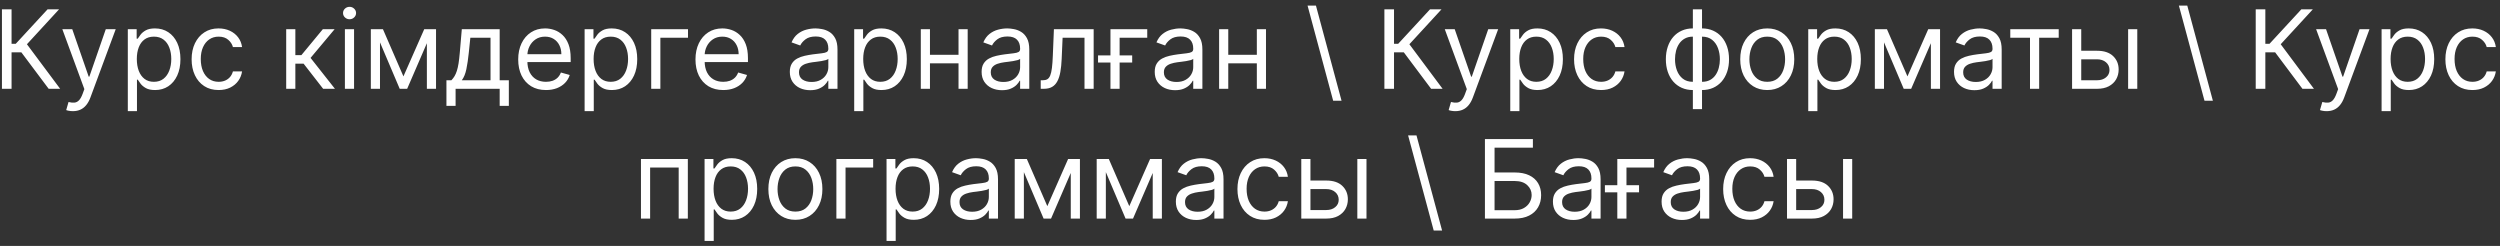 <?xml version="1.0" encoding="UTF-8"?> <svg xmlns="http://www.w3.org/2000/svg" width="366" height="36" viewBox="0 0 366 36" fill="none"><rect x="0" y="0" width="366" height="36" fill="#333333" stroke="none"/> <path d="M7.125 13L3.125 7.659H1.693V13H0.284V1.364H1.693V6.409H2.307L6.966 1.364H8.648L3.943 6.477L8.807 13H7.125ZM10.669 16.273C10.442 16.273 10.239 16.254 10.061 16.216C9.883 16.182 9.76 16.148 9.692 16.114L10.033 14.932C10.358 15.015 10.646 15.046 10.896 15.023C11.146 15 11.368 14.888 11.561 14.688C11.758 14.491 11.938 14.171 12.101 13.727L12.351 13.046L9.124 4.273H10.578L12.987 11.227H13.078L15.487 4.273H16.942L13.237 14.273C13.07 14.723 12.864 15.097 12.618 15.392C12.372 15.691 12.086 15.913 11.76 16.057C11.438 16.201 11.074 16.273 10.669 16.273ZM18.712 16.273V4.273H20.007V5.659H20.166C20.265 5.508 20.401 5.314 20.575 5.08C20.753 4.841 21.007 4.629 21.337 4.443C21.67 4.254 22.121 4.159 22.689 4.159C23.424 4.159 24.072 4.343 24.632 4.71C25.193 5.078 25.63 5.598 25.945 6.273C26.259 6.947 26.416 7.742 26.416 8.659C26.416 9.583 26.259 10.384 25.945 11.062C25.63 11.737 25.195 12.259 24.638 12.631C24.081 12.998 23.439 13.182 22.712 13.182C22.151 13.182 21.702 13.089 21.365 12.903C21.028 12.714 20.768 12.5 20.587 12.261C20.405 12.019 20.265 11.818 20.166 11.659H20.053V16.273H18.712ZM20.03 8.636C20.03 9.295 20.126 9.877 20.32 10.381C20.513 10.881 20.795 11.273 21.166 11.557C21.537 11.837 21.992 11.977 22.53 11.977C23.09 11.977 23.558 11.829 23.933 11.534C24.312 11.235 24.596 10.833 24.785 10.329C24.979 9.822 25.075 9.258 25.075 8.636C25.075 8.023 24.981 7.47 24.791 6.977C24.606 6.481 24.323 6.089 23.945 5.801C23.57 5.509 23.098 5.364 22.53 5.364C21.984 5.364 21.526 5.502 21.155 5.778C20.784 6.051 20.503 6.434 20.314 6.926C20.125 7.415 20.03 7.985 20.03 8.636ZM32.007 13.182C31.189 13.182 30.484 12.989 29.893 12.602C29.303 12.216 28.848 11.684 28.53 11.006C28.212 10.328 28.053 9.553 28.053 8.682C28.053 7.795 28.215 7.013 28.541 6.335C28.871 5.653 29.329 5.121 29.916 4.739C30.507 4.352 31.197 4.159 31.984 4.159C32.598 4.159 33.151 4.273 33.644 4.5C34.136 4.727 34.539 5.045 34.854 5.455C35.168 5.864 35.363 6.341 35.439 6.886H34.098C33.996 6.489 33.769 6.136 33.416 5.83C33.068 5.519 32.598 5.364 32.007 5.364C31.484 5.364 31.026 5.5 30.632 5.773C30.242 6.042 29.937 6.422 29.717 6.915C29.501 7.403 29.393 7.977 29.393 8.636C29.393 9.311 29.5 9.898 29.712 10.398C29.928 10.898 30.231 11.286 30.621 11.562C31.015 11.839 31.477 11.977 32.007 11.977C32.356 11.977 32.672 11.917 32.956 11.796C33.24 11.674 33.481 11.5 33.678 11.273C33.874 11.046 34.015 10.773 34.098 10.454H35.439C35.363 10.97 35.176 11.434 34.876 11.847C34.581 12.256 34.189 12.581 33.7 12.824C33.215 13.062 32.651 13.182 32.007 13.182ZM41.899 13V4.273H43.24V8.068H44.126L47.263 4.273H48.99L45.467 8.477L49.035 13H47.308L44.445 9.318H43.24V13H41.899ZM50.493 13V4.273H51.834V13H50.493ZM51.175 2.818C50.913 2.818 50.688 2.729 50.499 2.551C50.313 2.373 50.22 2.159 50.22 1.909C50.22 1.659 50.313 1.445 50.499 1.267C50.688 1.089 50.913 1 51.175 1C51.436 1 51.66 1.089 51.845 1.267C52.035 1.445 52.129 1.659 52.129 1.909C52.129 2.159 52.035 2.373 51.845 2.551C51.66 2.729 51.436 2.818 51.175 2.818ZM59.062 11.182L62.108 4.273H63.381L59.608 13H58.517L54.812 4.273H56.062L59.062 11.182ZM55.631 4.273V13H54.29V4.273H55.631ZM62.494 13V4.273H63.835V13H62.494ZM65.358 15.5V11.75H66.085C66.263 11.564 66.417 11.364 66.546 11.148C66.674 10.932 66.786 10.676 66.881 10.381C66.979 10.081 67.062 9.718 67.131 9.29C67.199 8.858 67.26 8.337 67.312 7.727L67.608 4.273H73.153V11.75H74.494V15.5H73.153V13H66.699V15.5H65.358ZM67.608 11.75H71.812V5.523H68.858L68.631 7.727C68.536 8.64 68.419 9.438 68.278 10.119C68.138 10.801 67.915 11.345 67.608 11.75ZM79.933 13.182C79.092 13.182 78.367 12.996 77.757 12.625C77.151 12.25 76.683 11.727 76.354 11.057C76.028 10.383 75.865 9.598 75.865 8.705C75.865 7.811 76.028 7.023 76.354 6.341C76.683 5.655 77.142 5.121 77.729 4.739C78.32 4.352 79.009 4.159 79.797 4.159C80.251 4.159 80.7 4.235 81.144 4.386C81.587 4.538 81.99 4.784 82.354 5.125C82.717 5.462 83.007 5.909 83.223 6.466C83.439 7.023 83.547 7.708 83.547 8.523V9.091H76.82V7.932H82.183C82.183 7.439 82.085 7 81.888 6.614C81.695 6.227 81.418 5.922 81.058 5.699C80.702 5.475 80.282 5.364 79.797 5.364C79.263 5.364 78.801 5.496 78.41 5.761C78.024 6.023 77.727 6.364 77.519 6.784C77.31 7.205 77.206 7.655 77.206 8.136V8.909C77.206 9.568 77.32 10.127 77.547 10.585C77.778 11.04 78.098 11.386 78.507 11.625C78.916 11.86 79.392 11.977 79.933 11.977C80.285 11.977 80.604 11.928 80.888 11.829C81.176 11.727 81.424 11.576 81.632 11.375C81.84 11.171 82.001 10.917 82.115 10.614L83.41 10.977C83.274 11.417 83.045 11.803 82.723 12.136C82.401 12.466 82.003 12.723 81.53 12.909C81.056 13.091 80.524 13.182 79.933 13.182ZM85.587 16.273V4.273H86.882V5.659H87.041C87.14 5.508 87.276 5.314 87.45 5.08C87.628 4.841 87.882 4.629 88.212 4.443C88.545 4.254 88.996 4.159 89.564 4.159C90.299 4.159 90.947 4.343 91.507 4.71C92.068 5.078 92.505 5.598 92.82 6.273C93.134 6.947 93.291 7.742 93.291 8.659C93.291 9.583 93.134 10.384 92.82 11.062C92.505 11.737 92.07 12.259 91.513 12.631C90.956 12.998 90.314 13.182 89.587 13.182C89.026 13.182 88.577 13.089 88.24 12.903C87.903 12.714 87.644 12.5 87.462 12.261C87.28 12.019 87.14 11.818 87.041 11.659H86.928V16.273H85.587ZM86.905 8.636C86.905 9.295 87.001 9.877 87.195 10.381C87.388 10.881 87.67 11.273 88.041 11.557C88.412 11.837 88.867 11.977 89.405 11.977C89.965 11.977 90.433 11.829 90.808 11.534C91.187 11.235 91.471 10.833 91.66 10.329C91.854 9.822 91.95 9.258 91.95 8.636C91.95 8.023 91.856 7.47 91.666 6.977C91.481 6.481 91.198 6.089 90.82 5.801C90.445 5.509 89.973 5.364 89.405 5.364C88.859 5.364 88.401 5.502 88.03 5.778C87.659 6.051 87.378 6.434 87.189 6.926C86.999 7.415 86.905 7.985 86.905 8.636ZM100.723 4.273V5.523H96.678V13H95.337V4.273H100.723ZM105.886 13.182C105.045 13.182 104.32 12.996 103.71 12.625C103.104 12.25 102.636 11.727 102.307 11.057C101.981 10.383 101.818 9.598 101.818 8.705C101.818 7.811 101.981 7.023 102.307 6.341C102.636 5.655 103.095 5.121 103.682 4.739C104.273 4.352 104.962 4.159 105.75 4.159C106.205 4.159 106.653 4.235 107.097 4.386C107.54 4.538 107.943 4.784 108.307 5.125C108.67 5.462 108.96 5.909 109.176 6.466C109.392 7.023 109.5 7.708 109.5 8.523V9.091H102.773V7.932H108.136C108.136 7.439 108.038 7 107.841 6.614C107.648 6.227 107.371 5.922 107.011 5.699C106.655 5.475 106.235 5.364 105.75 5.364C105.216 5.364 104.754 5.496 104.364 5.761C103.977 6.023 103.68 6.364 103.472 6.784C103.263 7.205 103.159 7.655 103.159 8.136V8.909C103.159 9.568 103.273 10.127 103.5 10.585C103.731 11.04 104.051 11.386 104.46 11.625C104.869 11.86 105.345 11.977 105.886 11.977C106.239 11.977 106.557 11.928 106.841 11.829C107.129 11.727 107.377 11.576 107.585 11.375C107.794 11.171 107.955 10.917 108.068 10.614L109.364 10.977C109.227 11.417 108.998 11.803 108.676 12.136C108.354 12.466 107.956 12.723 107.483 12.909C107.009 13.091 106.477 13.182 105.886 13.182ZM118.608 13.204C118.055 13.204 117.553 13.1 117.102 12.892C116.652 12.68 116.294 12.375 116.028 11.977C115.763 11.576 115.631 11.091 115.631 10.523C115.631 10.023 115.729 9.617 115.926 9.307C116.123 8.992 116.386 8.746 116.716 8.568C117.045 8.39 117.409 8.258 117.807 8.17C118.208 8.08 118.612 8.008 119.017 7.955C119.547 7.886 119.977 7.835 120.307 7.801C120.64 7.763 120.883 7.701 121.034 7.614C121.189 7.527 121.267 7.375 121.267 7.159V7.114C121.267 6.553 121.114 6.117 120.807 5.807C120.504 5.496 120.044 5.341 119.426 5.341C118.786 5.341 118.284 5.481 117.92 5.761C117.557 6.042 117.301 6.341 117.153 6.659L115.881 6.205C116.108 5.674 116.411 5.261 116.79 4.966C117.172 4.667 117.589 4.458 118.04 4.341C118.494 4.22 118.941 4.159 119.381 4.159C119.661 4.159 119.983 4.193 120.347 4.261C120.714 4.326 121.068 4.46 121.409 4.665C121.754 4.869 122.04 5.178 122.267 5.591C122.494 6.004 122.608 6.557 122.608 7.25V13H121.267V11.818H121.199C121.108 12.008 120.956 12.21 120.744 12.426C120.532 12.642 120.25 12.826 119.898 12.977C119.545 13.129 119.116 13.204 118.608 13.204ZM118.812 12C119.343 12 119.79 11.896 120.153 11.688C120.521 11.479 120.797 11.21 120.983 10.881C121.172 10.551 121.267 10.204 121.267 9.841V8.614C121.21 8.682 121.085 8.744 120.892 8.801C120.703 8.854 120.483 8.902 120.233 8.943C119.987 8.981 119.746 9.015 119.511 9.045C119.28 9.072 119.093 9.095 118.949 9.114C118.6 9.159 118.275 9.233 117.972 9.335C117.672 9.434 117.43 9.583 117.244 9.784C117.063 9.981 116.972 10.25 116.972 10.591C116.972 11.057 117.144 11.409 117.489 11.648C117.837 11.883 118.278 12 118.812 12ZM125.055 16.273V4.273H126.351V5.659H126.51C126.608 5.508 126.745 5.314 126.919 5.08C127.097 4.841 127.351 4.629 127.68 4.443C128.014 4.254 128.464 4.159 129.033 4.159C129.768 4.159 130.415 4.343 130.976 4.71C131.536 5.078 131.974 5.598 132.288 6.273C132.603 6.947 132.76 7.742 132.76 8.659C132.76 9.583 132.603 10.384 132.288 11.062C131.974 11.737 131.538 12.259 130.982 12.631C130.425 12.998 129.783 13.182 129.055 13.182C128.495 13.182 128.046 13.089 127.709 12.903C127.372 12.714 127.112 12.5 126.93 12.261C126.749 12.019 126.608 11.818 126.51 11.659H126.396V16.273H125.055ZM126.374 8.636C126.374 9.295 126.47 9.877 126.663 10.381C126.857 10.881 127.139 11.273 127.51 11.557C127.881 11.837 128.336 11.977 128.874 11.977C129.434 11.977 129.902 11.829 130.277 11.534C130.656 11.235 130.94 10.833 131.129 10.329C131.322 9.822 131.419 9.258 131.419 8.636C131.419 8.023 131.324 7.47 131.135 6.977C130.949 6.481 130.667 6.089 130.288 5.801C129.913 5.509 129.442 5.364 128.874 5.364C128.328 5.364 127.87 5.502 127.499 5.778C127.127 6.051 126.847 6.434 126.658 6.926C126.468 7.415 126.374 7.985 126.374 8.636ZM140.646 8.023V9.273H135.828V8.023H140.646ZM136.146 4.273V13H134.805V4.273H136.146ZM141.669 4.273V13H140.328V4.273H141.669ZM146.686 13.204C146.133 13.204 145.631 13.1 145.18 12.892C144.73 12.68 144.372 12.375 144.107 11.977C143.841 11.576 143.709 11.091 143.709 10.523C143.709 10.023 143.807 9.617 144.004 9.307C144.201 8.992 144.464 8.746 144.794 8.568C145.124 8.39 145.487 8.258 145.885 8.17C146.286 8.08 146.69 8.008 147.095 7.955C147.625 7.886 148.055 7.835 148.385 7.801C148.718 7.763 148.961 7.701 149.112 7.614C149.268 7.527 149.345 7.375 149.345 7.159V7.114C149.345 6.553 149.192 6.117 148.885 5.807C148.582 5.496 148.122 5.341 147.504 5.341C146.864 5.341 146.362 5.481 145.999 5.761C145.635 6.042 145.379 6.341 145.232 6.659L143.959 6.205C144.186 5.674 144.489 5.261 144.868 4.966C145.25 4.667 145.667 4.458 146.118 4.341C146.572 4.22 147.019 4.159 147.459 4.159C147.739 4.159 148.061 4.193 148.425 4.261C148.792 4.326 149.146 4.46 149.487 4.665C149.832 4.869 150.118 5.178 150.345 5.591C150.572 6.004 150.686 6.557 150.686 7.25V13H149.345V11.818H149.277C149.186 12.008 149.035 12.21 148.822 12.426C148.61 12.642 148.328 12.826 147.976 12.977C147.624 13.129 147.194 13.204 146.686 13.204ZM146.891 12C147.421 12 147.868 11.896 148.232 11.688C148.599 11.479 148.875 11.21 149.061 10.881C149.25 10.551 149.345 10.204 149.345 9.841V8.614C149.288 8.682 149.163 8.744 148.97 8.801C148.781 8.854 148.561 8.902 148.311 8.943C148.065 8.981 147.824 9.015 147.589 9.045C147.358 9.072 147.171 9.095 147.027 9.114C146.679 9.159 146.353 9.233 146.05 9.335C145.75 9.434 145.508 9.583 145.322 9.784C145.141 9.981 145.05 10.25 145.05 10.591C145.05 11.057 145.222 11.409 145.567 11.648C145.915 11.883 146.357 12 146.891 12ZM152.361 13V11.75H152.679C152.94 11.75 153.158 11.699 153.332 11.597C153.507 11.491 153.647 11.307 153.753 11.046C153.863 10.78 153.946 10.413 154.003 9.943C154.063 9.47 154.107 8.867 154.134 8.136L154.293 4.273H160.111V13H158.77V5.523H155.565L155.429 8.636C155.399 9.352 155.334 9.983 155.236 10.528C155.141 11.07 154.995 11.525 154.798 11.892C154.605 12.259 154.348 12.536 154.026 12.722C153.704 12.907 153.3 13 152.815 13H152.361ZM167.957 4.273V5.523H163.912V13H162.571V4.273H167.957ZM160.753 9.159V8.114H165.753V9.159H160.753ZM172.03 13.204C171.477 13.204 170.975 13.1 170.524 12.892C170.073 12.68 169.715 12.375 169.45 11.977C169.185 11.576 169.053 11.091 169.053 10.523C169.053 10.023 169.151 9.617 169.348 9.307C169.545 8.992 169.808 8.746 170.138 8.568C170.467 8.39 170.831 8.258 171.229 8.17C171.63 8.08 172.034 8.008 172.439 7.955C172.969 7.886 173.399 7.835 173.729 7.801C174.062 7.763 174.304 7.701 174.456 7.614C174.611 7.527 174.689 7.375 174.689 7.159V7.114C174.689 6.553 174.536 6.117 174.229 5.807C173.926 5.496 173.465 5.341 172.848 5.341C172.208 5.341 171.706 5.481 171.342 5.761C170.979 6.042 170.723 6.341 170.575 6.659L169.303 6.205C169.53 5.674 169.833 5.261 170.212 4.966C170.594 4.667 171.011 4.458 171.462 4.341C171.916 4.22 172.363 4.159 172.803 4.159C173.083 4.159 173.405 4.193 173.768 4.261C174.136 4.326 174.49 4.46 174.831 4.665C175.176 4.869 175.462 5.178 175.689 5.591C175.916 6.004 176.03 6.557 176.03 7.25V13H174.689V11.818H174.621C174.53 12.008 174.378 12.21 174.166 12.426C173.954 12.642 173.672 12.826 173.32 12.977C172.967 13.129 172.537 13.204 172.03 13.204ZM172.234 12C172.765 12 173.212 11.896 173.575 11.688C173.943 11.479 174.219 11.21 174.405 10.881C174.594 10.551 174.689 10.204 174.689 9.841V8.614C174.632 8.682 174.507 8.744 174.314 8.801C174.125 8.854 173.905 8.902 173.655 8.943C173.409 8.981 173.168 9.015 172.933 9.045C172.702 9.072 172.515 9.095 172.371 9.114C172.022 9.159 171.696 9.233 171.393 9.335C171.094 9.434 170.852 9.583 170.666 9.784C170.484 9.981 170.393 10.25 170.393 10.591C170.393 11.057 170.566 11.409 170.911 11.648C171.259 11.883 171.7 12 172.234 12ZM184.318 8.023V9.273H179.5V8.023H184.318ZM179.818 4.273V13H178.477V4.273H179.818ZM185.341 4.273V13H184V4.273H185.341ZM195.176 14.75L191.426 0.818H192.653L196.403 14.75H195.176ZM209.516 13L205.516 7.659H204.084V13H202.675V1.364H204.084V6.409H204.697L209.357 1.364H211.038L206.334 6.477L211.197 13H209.516ZM213.06 16.273C212.832 16.273 212.63 16.254 212.452 16.216C212.274 16.182 212.151 16.148 212.082 16.114L212.423 14.932C212.749 15.015 213.037 15.046 213.287 15.023C213.537 15 213.759 14.888 213.952 14.688C214.149 14.491 214.329 14.171 214.491 13.727L214.741 13.046L211.514 4.273H212.969L215.378 11.227H215.469L217.878 4.273H219.332L215.628 14.273C215.461 14.723 215.255 15.097 215.009 15.392C214.762 15.691 214.476 15.913 214.151 16.057C213.829 16.201 213.465 16.273 213.06 16.273ZM221.102 16.273V4.273H222.398V5.659H222.557C222.655 5.508 222.792 5.314 222.966 5.08C223.144 4.841 223.398 4.629 223.727 4.443C224.061 4.254 224.511 4.159 225.08 4.159C225.814 4.159 226.462 4.343 227.023 4.71C227.583 5.078 228.021 5.598 228.335 6.273C228.65 6.947 228.807 7.742 228.807 8.659C228.807 9.583 228.65 10.384 228.335 11.062C228.021 11.737 227.585 12.259 227.028 12.631C226.472 12.998 225.83 13.182 225.102 13.182C224.542 13.182 224.093 13.089 223.756 12.903C223.419 12.714 223.159 12.5 222.977 12.261C222.795 12.019 222.655 11.818 222.557 11.659H222.443V16.273H221.102ZM222.42 8.636C222.42 9.295 222.517 9.877 222.71 10.381C222.903 10.881 223.186 11.273 223.557 11.557C223.928 11.837 224.383 11.977 224.92 11.977C225.481 11.977 225.949 11.829 226.324 11.534C226.703 11.235 226.987 10.833 227.176 10.329C227.369 9.822 227.466 9.258 227.466 8.636C227.466 8.023 227.371 7.47 227.182 6.977C226.996 6.481 226.714 6.089 226.335 5.801C225.96 5.509 225.489 5.364 224.92 5.364C224.375 5.364 223.917 5.502 223.545 5.778C223.174 6.051 222.894 6.434 222.705 6.926C222.515 7.415 222.42 7.985 222.42 8.636ZM234.398 13.182C233.58 13.182 232.875 12.989 232.284 12.602C231.693 12.216 231.239 11.684 230.92 11.006C230.602 10.328 230.443 9.553 230.443 8.682C230.443 7.795 230.606 7.013 230.932 6.335C231.261 5.653 231.72 5.121 232.307 4.739C232.898 4.352 233.587 4.159 234.375 4.159C234.989 4.159 235.542 4.273 236.034 4.5C236.527 4.727 236.93 5.045 237.244 5.455C237.559 5.864 237.754 6.341 237.83 6.886H236.489C236.386 6.489 236.159 6.136 235.807 5.83C235.458 5.519 234.989 5.364 234.398 5.364C233.875 5.364 233.417 5.5 233.023 5.773C232.633 6.042 232.328 6.422 232.108 6.915C231.892 7.403 231.784 7.977 231.784 8.636C231.784 9.311 231.89 9.898 232.102 10.398C232.318 10.898 232.621 11.286 233.011 11.562C233.405 11.839 233.867 11.977 234.398 11.977C234.746 11.977 235.062 11.917 235.347 11.796C235.631 11.674 235.871 11.5 236.068 11.273C236.265 11.046 236.405 10.773 236.489 10.454H237.83C237.754 10.97 237.566 11.434 237.267 11.847C236.972 12.256 236.58 12.581 236.091 12.824C235.606 13.062 235.042 13.182 234.398 13.182ZM247.835 15.977V1.364H249.176V15.977H247.835ZM247.835 13.182C247.244 13.182 246.706 13.076 246.222 12.864C245.737 12.648 245.32 12.343 244.972 11.949C244.623 11.551 244.354 11.076 244.165 10.523C243.975 9.97 243.881 9.356 243.881 8.682C243.881 8 243.975 7.383 244.165 6.83C244.354 6.273 244.623 5.795 244.972 5.398C245.32 5 245.737 4.695 246.222 4.483C246.706 4.267 247.244 4.159 247.835 4.159H248.244V13.182H247.835ZM247.835 11.977H248.062V5.364H247.835C247.388 5.364 247 5.455 246.67 5.636C246.341 5.814 246.068 6.059 245.852 6.369C245.64 6.676 245.481 7.028 245.375 7.426C245.273 7.824 245.222 8.242 245.222 8.682C245.222 9.265 245.314 9.807 245.5 10.307C245.686 10.807 245.972 11.21 246.358 11.517C246.744 11.824 247.237 11.977 247.835 11.977ZM249.176 13.182H248.767V4.159H249.176C249.767 4.159 250.305 4.267 250.79 4.483C251.275 4.695 251.691 5 252.04 5.398C252.388 5.795 252.657 6.273 252.847 6.83C253.036 7.383 253.131 8 253.131 8.682C253.131 9.356 253.036 9.97 252.847 10.523C252.657 11.076 252.388 11.551 252.04 11.949C251.691 12.343 251.275 12.648 250.79 12.864C250.305 13.076 249.767 13.182 249.176 13.182ZM249.176 11.977C249.627 11.977 250.015 11.89 250.341 11.716C250.67 11.538 250.941 11.296 251.153 10.989C251.369 10.678 251.528 10.326 251.631 9.932C251.737 9.534 251.79 9.117 251.79 8.682C251.79 8.098 251.697 7.555 251.511 7.051C251.326 6.547 251.04 6.14 250.653 5.83C250.267 5.519 249.775 5.364 249.176 5.364H248.949V11.977H249.176ZM258.726 13.182C257.938 13.182 257.247 12.994 256.652 12.619C256.061 12.244 255.599 11.72 255.266 11.046C254.936 10.371 254.771 9.583 254.771 8.682C254.771 7.773 254.936 6.979 255.266 6.301C255.599 5.623 256.061 5.097 256.652 4.722C257.247 4.347 257.938 4.159 258.726 4.159C259.514 4.159 260.203 4.347 260.794 4.722C261.389 5.097 261.851 5.623 262.18 6.301C262.514 6.979 262.68 7.773 262.68 8.682C262.68 9.583 262.514 10.371 262.18 11.046C261.851 11.72 261.389 12.244 260.794 12.619C260.203 12.994 259.514 13.182 258.726 13.182ZM258.726 11.977C259.324 11.977 259.817 11.824 260.203 11.517C260.589 11.21 260.875 10.807 261.061 10.307C261.247 9.807 261.339 9.265 261.339 8.682C261.339 8.098 261.247 7.555 261.061 7.051C260.875 6.547 260.589 6.14 260.203 5.83C259.817 5.519 259.324 5.364 258.726 5.364C258.127 5.364 257.635 5.519 257.249 5.83C256.862 6.14 256.576 6.547 256.391 7.051C256.205 7.555 256.112 8.098 256.112 8.682C256.112 9.265 256.205 9.807 256.391 10.307C256.576 10.807 256.862 11.21 257.249 11.517C257.635 11.824 258.127 11.977 258.726 11.977ZM264.727 16.273V4.273H266.023V5.659H266.182C266.28 5.508 266.417 5.314 266.591 5.08C266.769 4.841 267.023 4.629 267.352 4.443C267.686 4.254 268.136 4.159 268.705 4.159C269.439 4.159 270.087 4.343 270.648 4.71C271.208 5.078 271.646 5.598 271.96 6.273C272.275 6.947 272.432 7.742 272.432 8.659C272.432 9.583 272.275 10.384 271.96 11.062C271.646 11.737 271.21 12.259 270.653 12.631C270.097 12.998 269.455 13.182 268.727 13.182C268.167 13.182 267.718 13.089 267.381 12.903C267.044 12.714 266.784 12.5 266.602 12.261C266.42 12.019 266.28 11.818 266.182 11.659H266.068V16.273H264.727ZM266.045 8.636C266.045 9.295 266.142 9.877 266.335 10.381C266.528 10.881 266.811 11.273 267.182 11.557C267.553 11.837 268.008 11.977 268.545 11.977C269.106 11.977 269.574 11.829 269.949 11.534C270.328 11.235 270.612 10.833 270.801 10.329C270.994 9.822 271.091 9.258 271.091 8.636C271.091 8.023 270.996 7.47 270.807 6.977C270.621 6.481 270.339 6.089 269.96 5.801C269.585 5.509 269.114 5.364 268.545 5.364C268 5.364 267.542 5.502 267.17 5.778C266.799 6.051 266.519 6.434 266.33 6.926C266.14 7.415 266.045 7.985 266.045 8.636ZM279.25 11.182L282.295 4.273H283.568L279.795 13H278.705L275 4.273H276.25L279.25 11.182ZM275.818 4.273V13H274.477V4.273H275.818ZM282.682 13V4.273H284.023V13H282.682ZM289.045 13.204C288.492 13.204 287.991 13.1 287.54 12.892C287.089 12.68 286.731 12.375 286.466 11.977C286.201 11.576 286.068 11.091 286.068 10.523C286.068 10.023 286.167 9.617 286.364 9.307C286.561 8.992 286.824 8.746 287.153 8.568C287.483 8.39 287.847 8.258 288.244 8.17C288.646 8.08 289.049 8.008 289.455 7.955C289.985 7.886 290.415 7.835 290.744 7.801C291.078 7.763 291.32 7.701 291.472 7.614C291.627 7.527 291.705 7.375 291.705 7.159V7.114C291.705 6.553 291.551 6.117 291.244 5.807C290.941 5.496 290.481 5.341 289.864 5.341C289.223 5.341 288.722 5.481 288.358 5.761C287.994 6.042 287.739 6.341 287.591 6.659L286.318 6.205C286.545 5.674 286.848 5.261 287.227 4.966C287.61 4.667 288.027 4.458 288.477 4.341C288.932 4.22 289.379 4.159 289.818 4.159C290.098 4.159 290.42 4.193 290.784 4.261C291.152 4.326 291.506 4.46 291.847 4.665C292.191 4.869 292.477 5.178 292.705 5.591C292.932 6.004 293.045 6.557 293.045 7.25V13H291.705V11.818H291.636C291.545 12.008 291.394 12.21 291.182 12.426C290.97 12.642 290.688 12.826 290.335 12.977C289.983 13.129 289.553 13.204 289.045 13.204ZM289.25 12C289.78 12 290.227 11.896 290.591 11.688C290.958 11.479 291.235 11.21 291.42 10.881C291.61 10.551 291.705 10.204 291.705 9.841V8.614C291.648 8.682 291.523 8.744 291.33 8.801C291.14 8.854 290.92 8.902 290.67 8.943C290.424 8.981 290.184 9.015 289.949 9.045C289.718 9.072 289.53 9.095 289.386 9.114C289.038 9.159 288.712 9.233 288.409 9.335C288.11 9.434 287.867 9.583 287.682 9.784C287.5 9.981 287.409 10.25 287.409 10.591C287.409 11.057 287.581 11.409 287.926 11.648C288.275 11.883 288.716 12 289.25 12ZM294.305 5.523V4.273H301.396V5.523H298.533V13H297.192V5.523H294.305ZM304.511 7.432H307.011C308.034 7.432 308.816 7.691 309.358 8.21C309.9 8.729 310.17 9.386 310.17 10.182C310.17 10.704 310.049 11.18 309.807 11.608C309.564 12.032 309.208 12.371 308.739 12.625C308.269 12.875 307.693 13 307.011 13H303.352V4.273H304.693V11.75H307.011C307.542 11.75 307.977 11.61 308.318 11.329C308.659 11.049 308.83 10.689 308.83 10.25C308.83 9.788 308.659 9.411 308.318 9.119C307.977 8.828 307.542 8.682 307.011 8.682H304.511V7.432ZM311.557 13V4.273H312.898V13H311.557ZM322.739 14.75L318.989 0.818H320.216L323.966 14.75H322.739ZM337.078 13L333.078 7.659H331.646V13H330.237V1.364H331.646V6.409H332.26L336.919 1.364H338.601L333.896 6.477L338.76 13H337.078ZM340.622 16.273C340.395 16.273 340.192 16.254 340.014 16.216C339.836 16.182 339.713 16.148 339.645 16.114L339.986 14.932C340.312 15.015 340.599 15.046 340.849 15.023C341.099 15 341.321 14.888 341.514 14.688C341.711 14.491 341.891 14.171 342.054 13.727L342.304 13.046L339.077 4.273H340.531L342.94 11.227H343.031L345.44 4.273H346.895L343.19 14.273C343.024 14.723 342.817 15.097 342.571 15.392C342.325 15.691 342.039 15.913 341.713 16.057C341.391 16.201 341.027 16.273 340.622 16.273ZM348.665 16.273V4.273H349.96V5.659H350.119C350.218 5.508 350.354 5.314 350.528 5.08C350.706 4.841 350.96 4.629 351.29 4.443C351.623 4.254 352.074 4.159 352.642 4.159C353.377 4.159 354.025 4.343 354.585 4.71C355.146 5.078 355.583 5.598 355.898 6.273C356.212 6.947 356.369 7.742 356.369 8.659C356.369 9.583 356.212 10.384 355.898 11.062C355.583 11.737 355.148 12.259 354.591 12.631C354.034 12.998 353.392 13.182 352.665 13.182C352.104 13.182 351.655 13.089 351.318 12.903C350.981 12.714 350.722 12.5 350.54 12.261C350.358 12.019 350.218 11.818 350.119 11.659H350.006V16.273H348.665ZM349.983 8.636C349.983 9.295 350.08 9.877 350.273 10.381C350.466 10.881 350.748 11.273 351.119 11.557C351.491 11.837 351.945 11.977 352.483 11.977C353.044 11.977 353.511 11.829 353.886 11.534C354.265 11.235 354.549 10.833 354.739 10.329C354.932 9.822 355.028 9.258 355.028 8.636C355.028 8.023 354.934 7.47 354.744 6.977C354.559 6.481 354.277 6.089 353.898 5.801C353.523 5.509 353.051 5.364 352.483 5.364C351.938 5.364 351.479 5.502 351.108 5.778C350.737 6.051 350.456 6.434 350.267 6.926C350.078 7.415 349.983 7.985 349.983 8.636ZM361.96 13.182C361.142 13.182 360.438 12.989 359.847 12.602C359.256 12.216 358.801 11.684 358.483 11.006C358.165 10.328 358.006 9.553 358.006 8.682C358.006 7.795 358.169 7.013 358.494 6.335C358.824 5.653 359.282 5.121 359.869 4.739C360.46 4.352 361.15 4.159 361.938 4.159C362.551 4.159 363.104 4.273 363.597 4.5C364.089 4.727 364.492 5.045 364.807 5.455C365.121 5.864 365.316 6.341 365.392 6.886H364.051C363.949 6.489 363.722 6.136 363.369 5.83C363.021 5.519 362.551 5.364 361.96 5.364C361.438 5.364 360.979 5.5 360.585 5.773C360.195 6.042 359.89 6.422 359.67 6.915C359.455 7.403 359.347 7.977 359.347 8.636C359.347 9.311 359.453 9.898 359.665 10.398C359.881 10.898 360.184 11.286 360.574 11.562C360.968 11.839 361.43 11.977 361.96 11.977C362.309 11.977 362.625 11.917 362.909 11.796C363.193 11.674 363.434 11.5 363.631 11.273C363.828 11.046 363.968 10.773 364.051 10.454H365.392C365.316 10.97 365.129 11.434 364.83 11.847C364.534 12.256 364.142 12.581 363.653 12.824C363.169 13.062 362.604 13.182 361.96 13.182ZM93.837 32V23.273H100.7V32H99.359V24.523H95.178V32H93.837ZM103.149 35.273V23.273H104.445V24.659H104.604C104.702 24.508 104.839 24.314 105.013 24.079C105.191 23.841 105.445 23.629 105.774 23.443C106.107 23.254 106.558 23.159 107.126 23.159C107.861 23.159 108.509 23.343 109.07 23.71C109.63 24.078 110.068 24.599 110.382 25.273C110.696 25.947 110.854 26.742 110.854 27.659C110.854 28.583 110.696 29.384 110.382 30.062C110.068 30.737 109.632 31.259 109.075 31.631C108.518 31.998 107.876 32.182 107.149 32.182C106.589 32.182 106.14 32.089 105.803 31.903C105.465 31.714 105.206 31.5 105.024 31.261C104.842 31.019 104.702 30.818 104.604 30.659H104.49V35.273H103.149ZM104.467 27.636C104.467 28.296 104.564 28.877 104.757 29.381C104.95 29.881 105.232 30.273 105.604 30.557C105.975 30.837 106.429 30.977 106.967 30.977C107.528 30.977 107.996 30.829 108.371 30.534C108.75 30.235 109.034 29.833 109.223 29.329C109.416 28.822 109.513 28.258 109.513 27.636C109.513 27.023 109.418 26.47 109.229 25.977C109.043 25.481 108.761 25.089 108.382 24.801C108.007 24.509 107.536 24.364 106.967 24.364C106.422 24.364 105.964 24.502 105.592 24.778C105.221 25.051 104.941 25.434 104.751 25.926C104.562 26.415 104.467 26.985 104.467 27.636ZM116.445 32.182C115.657 32.182 114.965 31.994 114.371 31.619C113.78 31.244 113.318 30.72 112.984 30.046C112.655 29.371 112.49 28.583 112.49 27.682C112.49 26.773 112.655 25.979 112.984 25.301C113.318 24.623 113.78 24.097 114.371 23.722C114.965 23.347 115.657 23.159 116.445 23.159C117.232 23.159 117.922 23.347 118.513 23.722C119.107 24.097 119.57 24.623 119.899 25.301C120.232 25.979 120.399 26.773 120.399 27.682C120.399 28.583 120.232 29.371 119.899 30.046C119.57 30.72 119.107 31.244 118.513 31.619C117.922 31.994 117.232 32.182 116.445 32.182ZM116.445 30.977C117.043 30.977 117.536 30.824 117.922 30.517C118.308 30.21 118.594 29.807 118.78 29.307C118.965 28.807 119.058 28.265 119.058 27.682C119.058 27.099 118.965 26.555 118.78 26.051C118.594 25.547 118.308 25.14 117.922 24.829C117.536 24.519 117.043 24.364 116.445 24.364C115.846 24.364 115.354 24.519 114.967 24.829C114.581 25.14 114.295 25.547 114.109 26.051C113.924 26.555 113.831 27.099 113.831 27.682C113.831 28.265 113.924 28.807 114.109 29.307C114.295 29.807 114.581 30.21 114.967 30.517C115.354 30.824 115.846 30.977 116.445 30.977ZM127.832 23.273V24.523H123.787V32H122.446V23.273H127.832ZM129.79 35.273V23.273H131.085V24.659H131.244C131.343 24.508 131.479 24.314 131.653 24.079C131.831 23.841 132.085 23.629 132.415 23.443C132.748 23.254 133.199 23.159 133.767 23.159C134.502 23.159 135.15 23.343 135.71 23.71C136.271 24.078 136.708 24.599 137.023 25.273C137.337 25.947 137.494 26.742 137.494 27.659C137.494 28.583 137.337 29.384 137.023 30.062C136.708 30.737 136.273 31.259 135.716 31.631C135.159 31.998 134.517 32.182 133.79 32.182C133.229 32.182 132.78 32.089 132.443 31.903C132.106 31.714 131.847 31.5 131.665 31.261C131.483 31.019 131.343 30.818 131.244 30.659H131.131V35.273H129.79ZM131.108 27.636C131.108 28.296 131.205 28.877 131.398 29.381C131.591 29.881 131.873 30.273 132.244 30.557C132.616 30.837 133.07 30.977 133.608 30.977C134.169 30.977 134.636 30.829 135.011 30.534C135.39 30.235 135.674 29.833 135.864 29.329C136.057 28.822 136.153 28.258 136.153 27.636C136.153 27.023 136.059 26.47 135.869 25.977C135.684 25.481 135.402 25.089 135.023 24.801C134.648 24.509 134.176 24.364 133.608 24.364C133.063 24.364 132.604 24.502 132.233 24.778C131.862 25.051 131.581 25.434 131.392 25.926C131.203 26.415 131.108 26.985 131.108 27.636ZM142.108 32.205C141.555 32.205 141.053 32.1 140.602 31.892C140.152 31.68 139.794 31.375 139.528 30.977C139.263 30.576 139.131 30.091 139.131 29.523C139.131 29.023 139.229 28.617 139.426 28.307C139.623 27.992 139.886 27.746 140.216 27.568C140.545 27.39 140.909 27.258 141.307 27.171C141.708 27.079 142.112 27.008 142.517 26.954C143.047 26.886 143.477 26.835 143.807 26.801C144.14 26.763 144.383 26.701 144.534 26.614C144.689 26.526 144.767 26.375 144.767 26.159V26.114C144.767 25.553 144.614 25.117 144.307 24.807C144.004 24.496 143.544 24.341 142.926 24.341C142.286 24.341 141.784 24.481 141.42 24.761C141.057 25.042 140.801 25.341 140.653 25.659L139.381 25.204C139.608 24.674 139.911 24.261 140.29 23.966C140.672 23.667 141.089 23.458 141.54 23.341C141.994 23.22 142.441 23.159 142.881 23.159C143.161 23.159 143.483 23.193 143.847 23.261C144.214 23.326 144.568 23.46 144.909 23.665C145.254 23.869 145.54 24.178 145.767 24.591C145.994 25.004 146.108 25.557 146.108 26.25V32H144.767V30.818H144.699C144.608 31.008 144.456 31.21 144.244 31.426C144.032 31.642 143.75 31.826 143.398 31.977C143.045 32.129 142.616 32.205 142.108 32.205ZM142.312 31C142.843 31 143.29 30.896 143.653 30.688C144.021 30.479 144.297 30.21 144.483 29.881C144.672 29.551 144.767 29.204 144.767 28.841V27.614C144.71 27.682 144.585 27.744 144.392 27.801C144.203 27.854 143.983 27.901 143.733 27.943C143.487 27.981 143.246 28.015 143.011 28.046C142.78 28.072 142.593 28.095 142.449 28.114C142.1 28.159 141.775 28.233 141.472 28.335C141.172 28.434 140.93 28.583 140.744 28.784C140.563 28.981 140.472 29.25 140.472 29.591C140.472 30.057 140.644 30.409 140.989 30.648C141.337 30.883 141.778 31 142.312 31ZM153.328 30.182L156.374 23.273H157.646L153.874 32H152.783L149.078 23.273H150.328L153.328 30.182ZM149.896 23.273V32H148.555V23.273H149.896ZM156.76 32V23.273H158.101V32H156.76ZM165.328 30.182L168.374 23.273H169.646L165.874 32H164.783L161.078 23.273H162.328L165.328 30.182ZM161.896 23.273V32H160.555V23.273H161.896ZM168.76 32V23.273H170.101V32H168.76ZM175.124 32.205C174.571 32.205 174.069 32.1 173.618 31.892C173.167 31.68 172.809 31.375 172.544 30.977C172.279 30.576 172.146 30.091 172.146 29.523C172.146 29.023 172.245 28.617 172.442 28.307C172.639 27.992 172.902 27.746 173.232 27.568C173.561 27.39 173.925 27.258 174.322 27.171C174.724 27.079 175.127 27.008 175.533 26.954C176.063 26.886 176.493 26.835 176.822 26.801C177.156 26.763 177.398 26.701 177.55 26.614C177.705 26.526 177.783 26.375 177.783 26.159V26.114C177.783 25.553 177.629 25.117 177.322 24.807C177.019 24.496 176.559 24.341 175.942 24.341C175.302 24.341 174.8 24.481 174.436 24.761C174.072 25.042 173.817 25.341 173.669 25.659L172.396 25.204C172.624 24.674 172.927 24.261 173.305 23.966C173.688 23.667 174.105 23.458 174.555 23.341C175.01 23.22 175.457 23.159 175.896 23.159C176.177 23.159 176.499 23.193 176.862 23.261C177.23 23.326 177.584 23.46 177.925 23.665C178.269 23.869 178.555 24.178 178.783 24.591C179.01 25.004 179.124 25.557 179.124 26.25V32H177.783V30.818H177.714C177.624 31.008 177.472 31.21 177.26 31.426C177.048 31.642 176.766 31.826 176.413 31.977C176.061 32.129 175.631 32.205 175.124 32.205ZM175.328 31C175.858 31 176.305 30.896 176.669 30.688C177.036 30.479 177.313 30.21 177.499 29.881C177.688 29.551 177.783 29.204 177.783 28.841V27.614C177.726 27.682 177.601 27.744 177.408 27.801C177.218 27.854 176.999 27.901 176.749 27.943C176.502 27.981 176.262 28.015 176.027 28.046C175.796 28.072 175.608 28.095 175.464 28.114C175.116 28.159 174.79 28.233 174.487 28.335C174.188 28.434 173.946 28.583 173.76 28.784C173.578 28.981 173.487 29.25 173.487 29.591C173.487 30.057 173.66 30.409 174.004 30.648C174.353 30.883 174.794 31 175.328 31ZM185.116 32.182C184.298 32.182 183.594 31.989 183.003 31.602C182.412 31.216 181.957 30.684 181.639 30.006C181.321 29.328 181.162 28.553 181.162 27.682C181.162 26.796 181.325 26.013 181.651 25.335C181.98 24.653 182.438 24.121 183.026 23.739C183.616 23.352 184.306 23.159 185.094 23.159C185.707 23.159 186.26 23.273 186.753 23.5C187.245 23.727 187.649 24.046 187.963 24.454C188.277 24.864 188.473 25.341 188.548 25.886H187.207C187.105 25.489 186.878 25.136 186.526 24.829C186.177 24.519 185.707 24.364 185.116 24.364C184.594 24.364 184.135 24.5 183.741 24.773C183.351 25.042 183.046 25.422 182.827 25.915C182.611 26.403 182.503 26.977 182.503 27.636C182.503 28.311 182.609 28.898 182.821 29.398C183.037 29.898 183.34 30.286 183.73 30.562C184.124 30.839 184.586 30.977 185.116 30.977C185.465 30.977 185.781 30.917 186.065 30.796C186.349 30.674 186.59 30.5 186.787 30.273C186.984 30.046 187.124 29.773 187.207 29.454H188.548C188.473 29.97 188.285 30.434 187.986 30.847C187.69 31.256 187.298 31.581 186.81 31.824C186.325 32.062 185.76 32.182 185.116 32.182ZM191.668 26.432H194.168C195.19 26.432 195.973 26.691 196.514 27.21C197.056 27.729 197.327 28.386 197.327 29.182C197.327 29.704 197.205 30.18 196.963 30.608C196.721 31.032 196.365 31.371 195.895 31.625C195.425 31.875 194.849 32 194.168 32H190.509V23.273H191.849V30.75H194.168C194.698 30.75 195.134 30.61 195.474 30.329C195.815 30.049 195.986 29.689 195.986 29.25C195.986 28.788 195.815 28.411 195.474 28.119C195.134 27.828 194.698 27.682 194.168 27.682H191.668V26.432ZM198.713 32V23.273H200.054V32H198.713ZM209.895 33.75L206.145 19.818H207.372L211.122 33.75H209.895ZM217.393 32V20.364H224.416V21.614H218.803V25.25H221.757C222.59 25.25 223.293 25.386 223.865 25.659C224.441 25.932 224.876 26.316 225.172 26.812C225.471 27.309 225.621 27.894 225.621 28.568C225.621 29.242 225.471 29.837 225.172 30.352C224.876 30.867 224.441 31.271 223.865 31.562C223.293 31.854 222.59 32 221.757 32H217.393ZM218.803 30.773H221.757C222.287 30.773 222.736 30.667 223.104 30.454C223.475 30.239 223.755 29.962 223.945 29.625C224.138 29.284 224.234 28.924 224.234 28.546C224.234 27.989 224.02 27.509 223.592 27.108C223.164 26.703 222.553 26.5 221.757 26.5H218.803V30.773ZM230.327 32.205C229.774 32.205 229.272 32.1 228.821 31.892C228.37 31.68 228.012 31.375 227.747 30.977C227.482 30.576 227.349 30.091 227.349 29.523C227.349 29.023 227.448 28.617 227.645 28.307C227.842 27.992 228.105 27.746 228.435 27.568C228.764 27.39 229.128 27.258 229.526 27.171C229.927 27.079 230.33 27.008 230.736 26.954C231.266 26.886 231.696 26.835 232.026 26.801C232.359 26.763 232.601 26.701 232.753 26.614C232.908 26.526 232.986 26.375 232.986 26.159V26.114C232.986 25.553 232.832 25.117 232.526 24.807C232.223 24.496 231.762 24.341 231.145 24.341C230.505 24.341 230.003 24.481 229.639 24.761C229.276 25.042 229.02 25.341 228.872 25.659L227.599 25.204C227.827 24.674 228.13 24.261 228.509 23.966C228.891 23.667 229.308 23.458 229.759 23.341C230.213 23.22 230.66 23.159 231.099 23.159C231.38 23.159 231.702 23.193 232.065 23.261C232.433 23.326 232.787 23.46 233.128 23.665C233.473 23.869 233.759 24.178 233.986 24.591C234.213 25.004 234.327 25.557 234.327 26.25V32H232.986V30.818H232.918C232.827 31.008 232.675 31.21 232.463 31.426C232.251 31.642 231.969 31.826 231.616 31.977C231.264 32.129 230.834 32.205 230.327 32.205ZM230.531 31C231.062 31 231.509 30.896 231.872 30.688C232.24 30.479 232.516 30.21 232.702 29.881C232.891 29.551 232.986 29.204 232.986 28.841V27.614C232.929 27.682 232.804 27.744 232.611 27.801C232.421 27.854 232.202 27.901 231.952 27.943C231.705 27.981 231.465 28.015 231.23 28.046C230.999 28.072 230.812 28.095 230.668 28.114C230.319 28.159 229.993 28.233 229.69 28.335C229.391 28.434 229.149 28.583 228.963 28.784C228.781 28.981 228.69 29.25 228.69 29.591C228.69 30.057 228.863 30.409 229.207 30.648C229.556 30.883 229.997 31 230.531 31ZM242.161 23.273V24.523H238.115V32H236.774V23.273H242.161ZM234.956 28.159V27.114H239.956V28.159H234.956ZM246.233 32.205C245.68 32.205 245.178 32.1 244.727 31.892C244.277 31.68 243.919 31.375 243.653 30.977C243.388 30.576 243.256 30.091 243.256 29.523C243.256 29.023 243.354 28.617 243.551 28.307C243.748 27.992 244.011 27.746 244.341 27.568C244.67 27.39 245.034 27.258 245.432 27.171C245.833 27.079 246.237 27.008 246.642 26.954C247.172 26.886 247.602 26.835 247.932 26.801C248.265 26.763 248.508 26.701 248.659 26.614C248.814 26.526 248.892 26.375 248.892 26.159V26.114C248.892 25.553 248.739 25.117 248.432 24.807C248.129 24.496 247.669 24.341 247.051 24.341C246.411 24.341 245.909 24.481 245.545 24.761C245.182 25.042 244.926 25.341 244.778 25.659L243.506 25.204C243.733 24.674 244.036 24.261 244.415 23.966C244.797 23.667 245.214 23.458 245.665 23.341C246.119 23.22 246.566 23.159 247.006 23.159C247.286 23.159 247.608 23.193 247.972 23.261C248.339 23.326 248.693 23.46 249.034 23.665C249.379 23.869 249.665 24.178 249.892 24.591C250.119 25.004 250.233 25.557 250.233 26.25V32H248.892V30.818H248.824C248.733 31.008 248.581 31.21 248.369 31.426C248.157 31.642 247.875 31.826 247.523 31.977C247.17 32.129 246.741 32.205 246.233 32.205ZM246.438 31C246.968 31 247.415 30.896 247.778 30.688C248.146 30.479 248.422 30.21 248.608 29.881C248.797 29.551 248.892 29.204 248.892 28.841V27.614C248.835 27.682 248.71 27.744 248.517 27.801C248.328 27.854 248.108 27.901 247.858 27.943C247.612 27.981 247.371 28.015 247.136 28.046C246.905 28.072 246.718 28.095 246.574 28.114C246.225 28.159 245.9 28.233 245.597 28.335C245.297 28.434 245.055 28.583 244.869 28.784C244.688 28.981 244.597 29.25 244.597 29.591C244.597 30.057 244.769 30.409 245.114 30.648C245.462 30.883 245.903 31 246.438 31ZM256.226 32.182C255.408 32.182 254.703 31.989 254.112 31.602C253.521 31.216 253.067 30.684 252.749 30.006C252.43 29.328 252.271 28.553 252.271 27.682C252.271 26.796 252.434 26.013 252.76 25.335C253.089 24.653 253.548 24.121 254.135 23.739C254.726 23.352 255.415 23.159 256.203 23.159C256.817 23.159 257.37 23.273 257.862 23.5C258.355 23.727 258.758 24.046 259.072 24.454C259.387 24.864 259.582 25.341 259.658 25.886H258.317C258.214 25.489 257.987 25.136 257.635 24.829C257.286 24.519 256.817 24.364 256.226 24.364C255.703 24.364 255.245 24.5 254.851 24.773C254.461 25.042 254.156 25.422 253.936 25.915C253.72 26.403 253.612 26.977 253.612 27.636C253.612 28.311 253.718 28.898 253.93 29.398C254.146 29.898 254.449 30.286 254.839 30.562C255.233 30.839 255.696 30.977 256.226 30.977C256.574 30.977 256.891 30.917 257.175 30.796C257.459 30.674 257.699 30.5 257.896 30.273C258.093 30.046 258.233 29.773 258.317 29.454H259.658C259.582 29.97 259.394 30.434 259.095 30.847C258.8 31.256 258.408 31.581 257.919 31.824C257.434 32.062 256.87 32.182 256.226 32.182ZM262.777 26.432H265.277C266.3 26.432 267.082 26.691 267.624 27.21C268.165 27.729 268.436 28.386 268.436 29.182C268.436 29.704 268.315 30.18 268.072 30.608C267.83 31.032 267.474 31.371 267.004 31.625C266.535 31.875 265.959 32 265.277 32H261.618V23.273H262.959V30.75H265.277C265.807 30.75 266.243 30.61 266.584 30.329C266.925 30.049 267.095 29.689 267.095 29.25C267.095 28.788 266.925 28.411 266.584 28.119C266.243 27.828 265.807 27.682 265.277 27.682H262.777V26.432ZM269.822 32V23.273H271.163V32H269.822Z" fill="white"></path> </svg> 